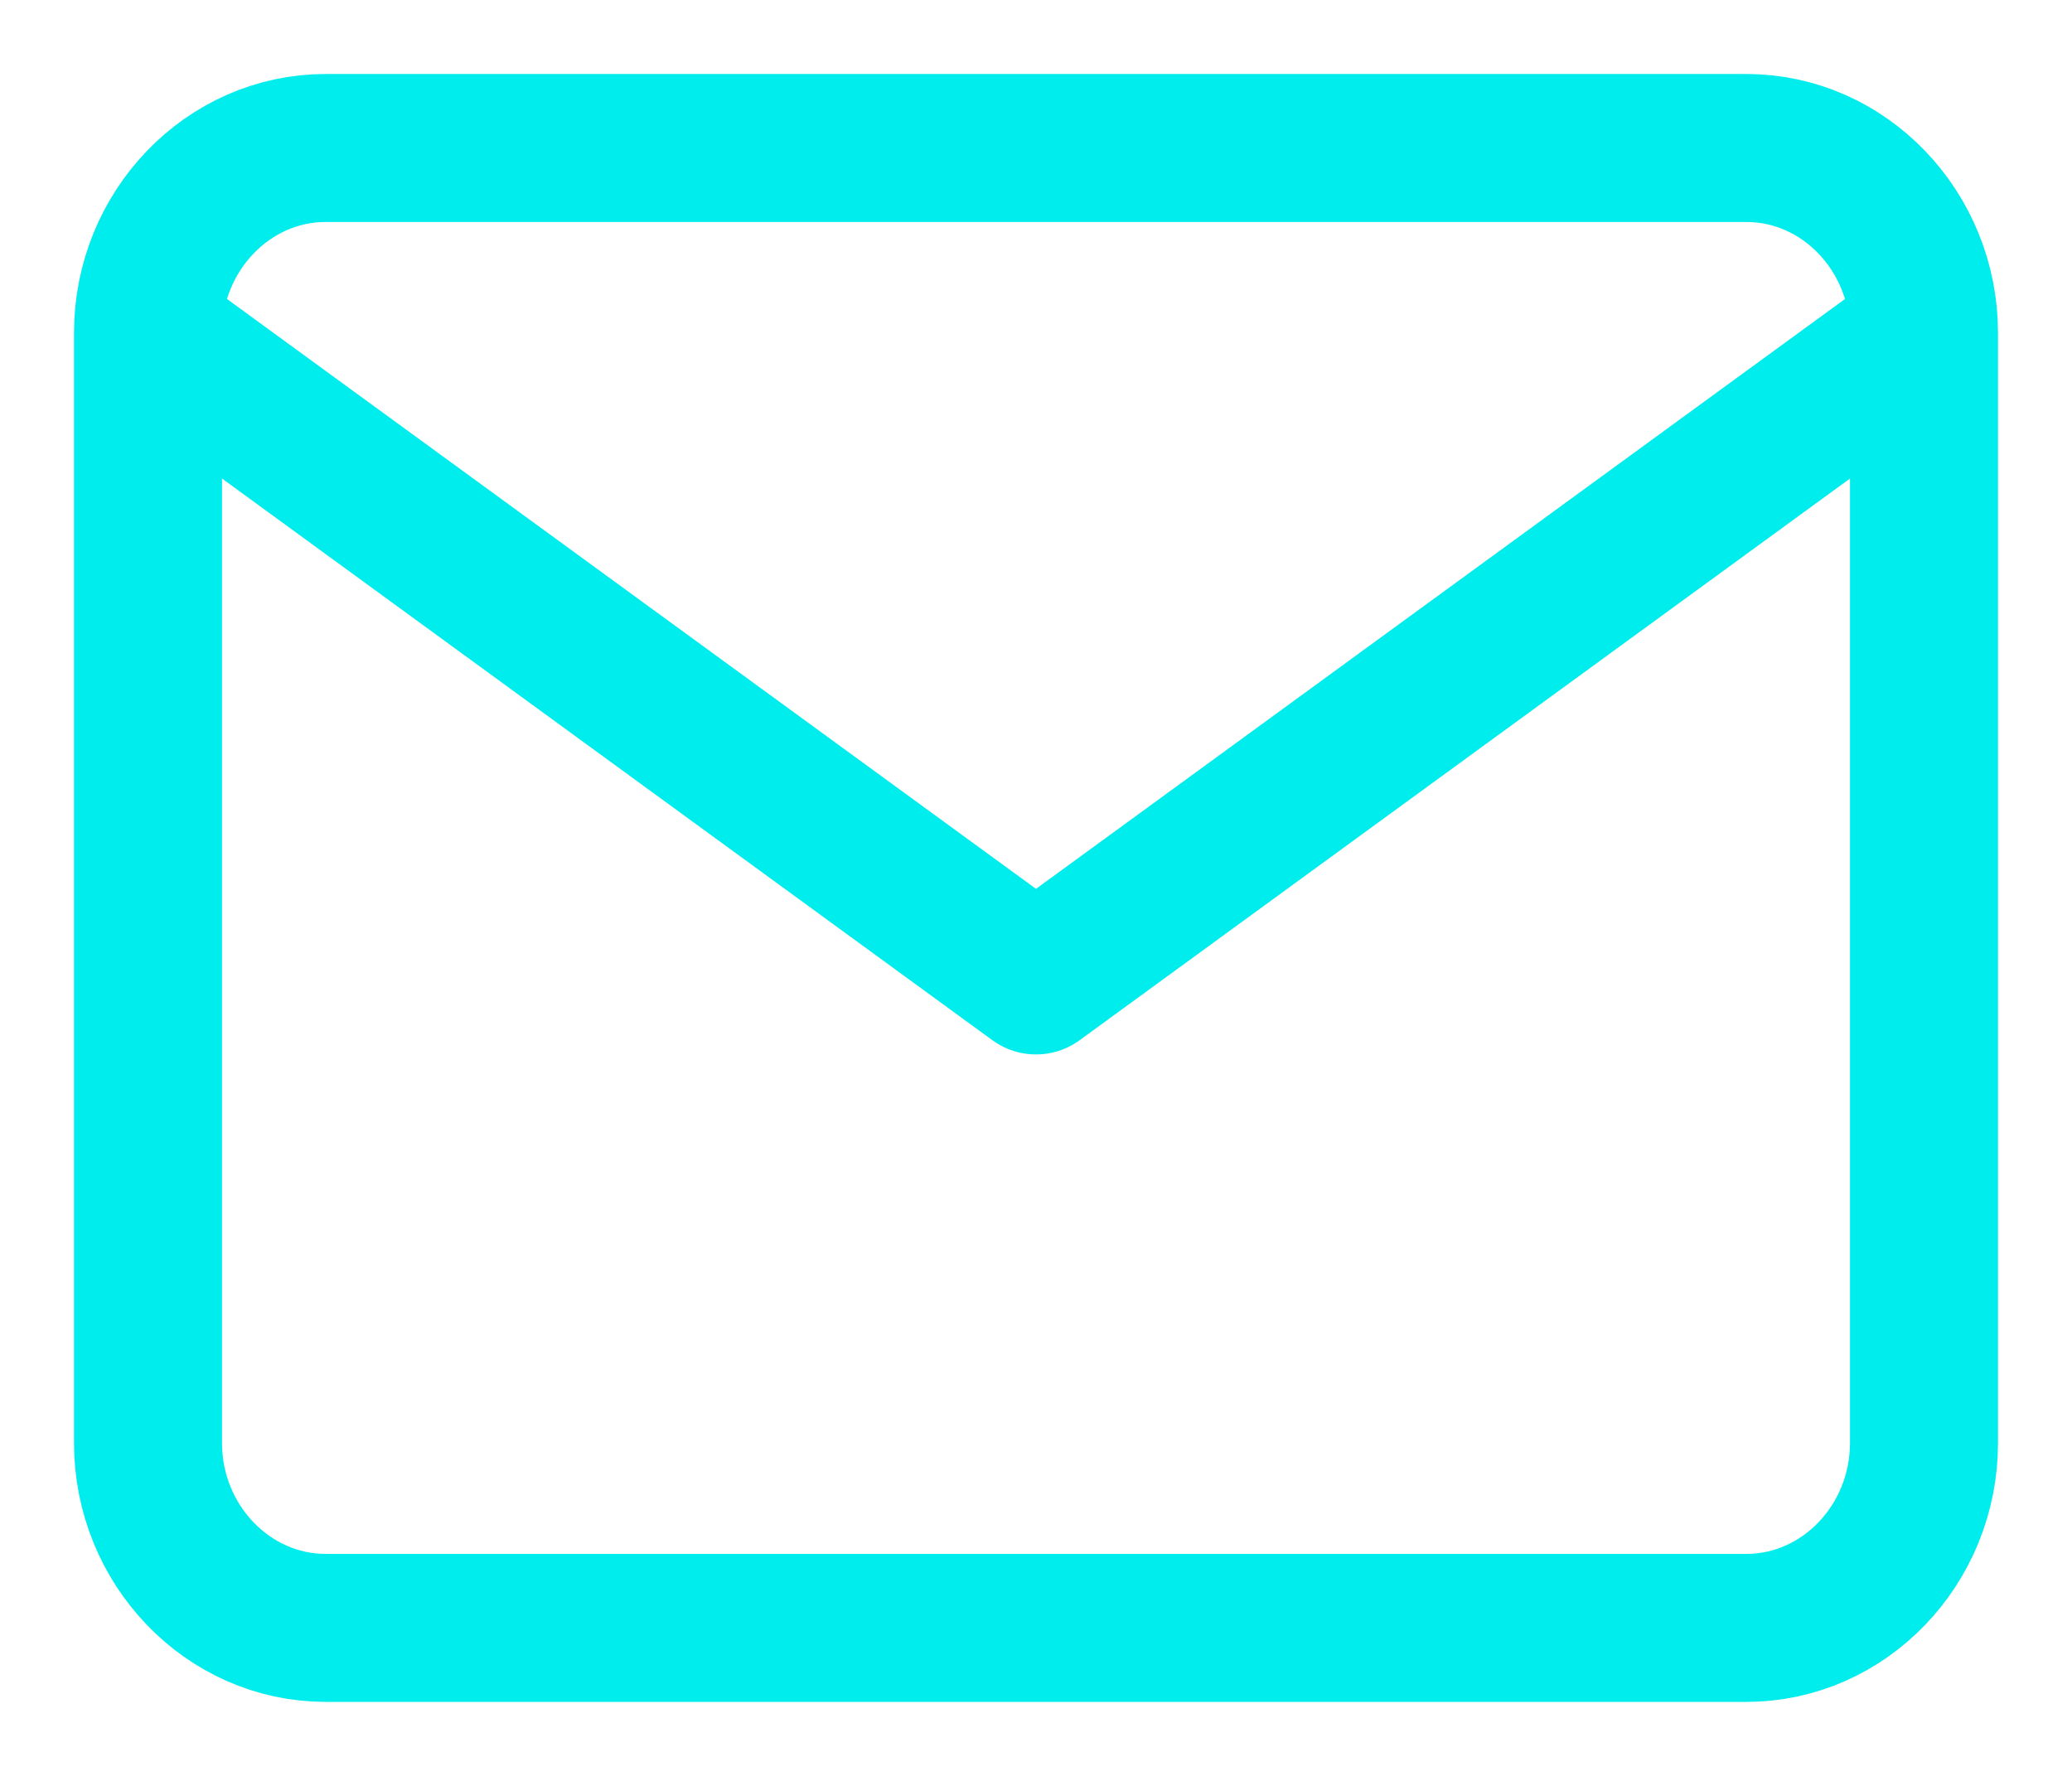 <svg width="14" height="12" viewBox="0 0 14 12" fill="none" xmlns="http://www.w3.org/2000/svg">
<path d="M13 2.25C13 1.562 12.46 1 11.8 1H2.2C1.54 1 1 1.562 1 2.25M13 2.25V9.75C13 10.438 12.46 11 11.8 11H2.2C1.54 11 1 10.438 1 9.75V2.25M13 2.25L7 6.625L1 2.25" stroke="#00EDED" stroke-linecap="round" stroke-linejoin="round"/>
</svg>
